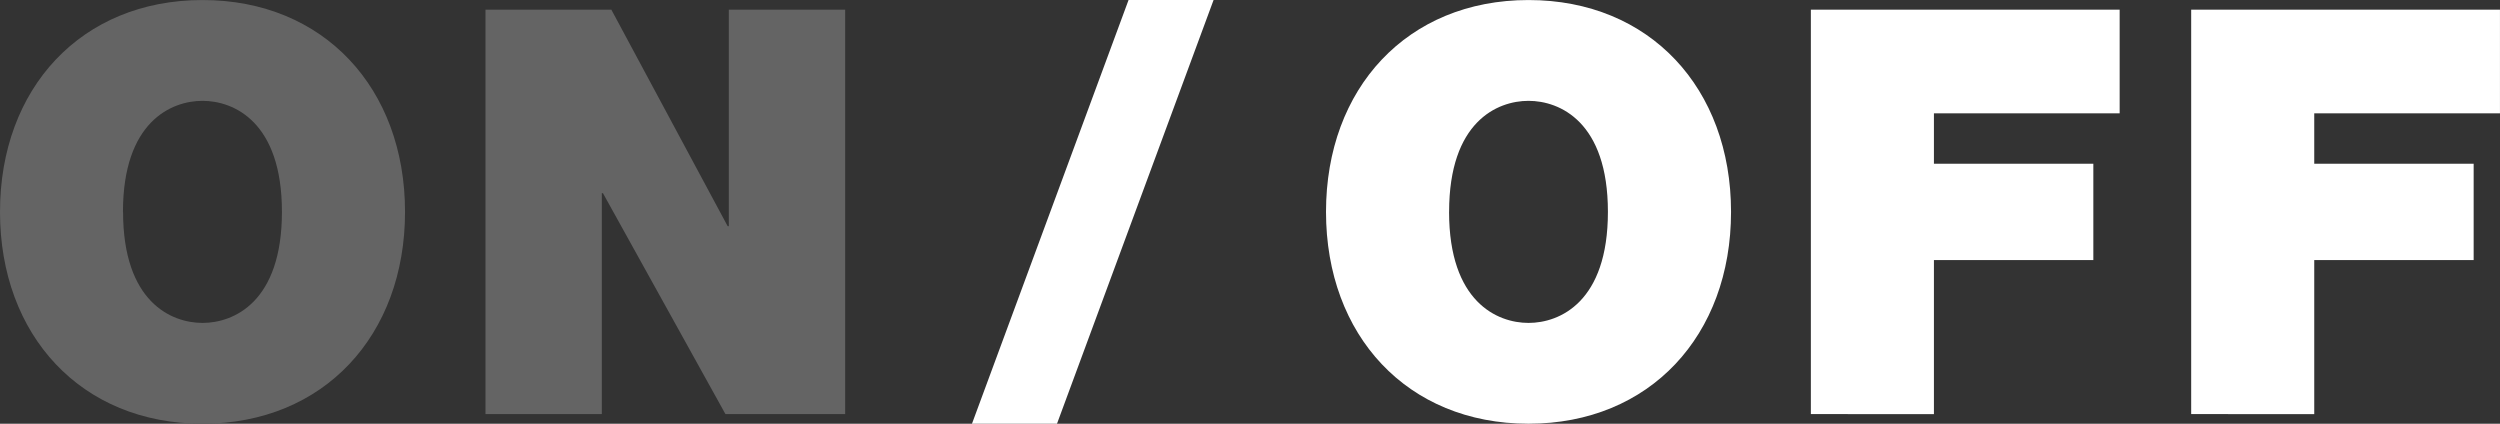 <svg xmlns="http://www.w3.org/2000/svg" width="75.043" height="12.719" viewBox="0 0 75.043 12.719"><rect x="0" y="0" width="75.043" height="12.719" fill="#333333" stroke="none"/><g transform="translate(-655.509 -204.856)"><path d="M695.312,211.216c0-3.707,2.435-6.359,6.079-6.359s6.079,2.652,6.079,6.359-2.435,6.359-6.079,6.359S695.312,214.923,695.312,211.216Zm3.694,0c0,2.7,1.444,3.333,2.384,3.333s2.384-.629,2.384-3.333-1.444-3.333-2.384-3.333S699.007,208.512,699.007,211.216Zm22.276,6.07v-12.14h9.269v3.112h-5.575v1.513h4.785v2.891h-4.785v4.624Zm-11.416,0v-12.14h9.269v3.112h-5.575v1.513h4.785v2.891h-4.785v4.624Z" fill="#fff"/><path d="M684.685,217.575h2.552l4.7-12.719h-2.552Z" fill="#fff"/><path d="M655.509,211.216c0-3.707,2.435-6.359,6.079-6.359s6.079,2.652,6.079,6.359-2.435,6.359-6.079,6.359S655.509,214.923,655.509,211.216Zm3.694,0c0,2.7,1.444,3.333,2.385,3.333s2.384-.629,2.384-3.333-1.444-3.333-2.384-3.333S659.2,208.512,659.2,211.216Zm18.082,6.07-3.677-6.631h-.034v6.631h-3.492v-12.14h3.778l3.492,6.5h.034v-6.5h3.492v12.14Z" fill="#646464"/></g></svg>